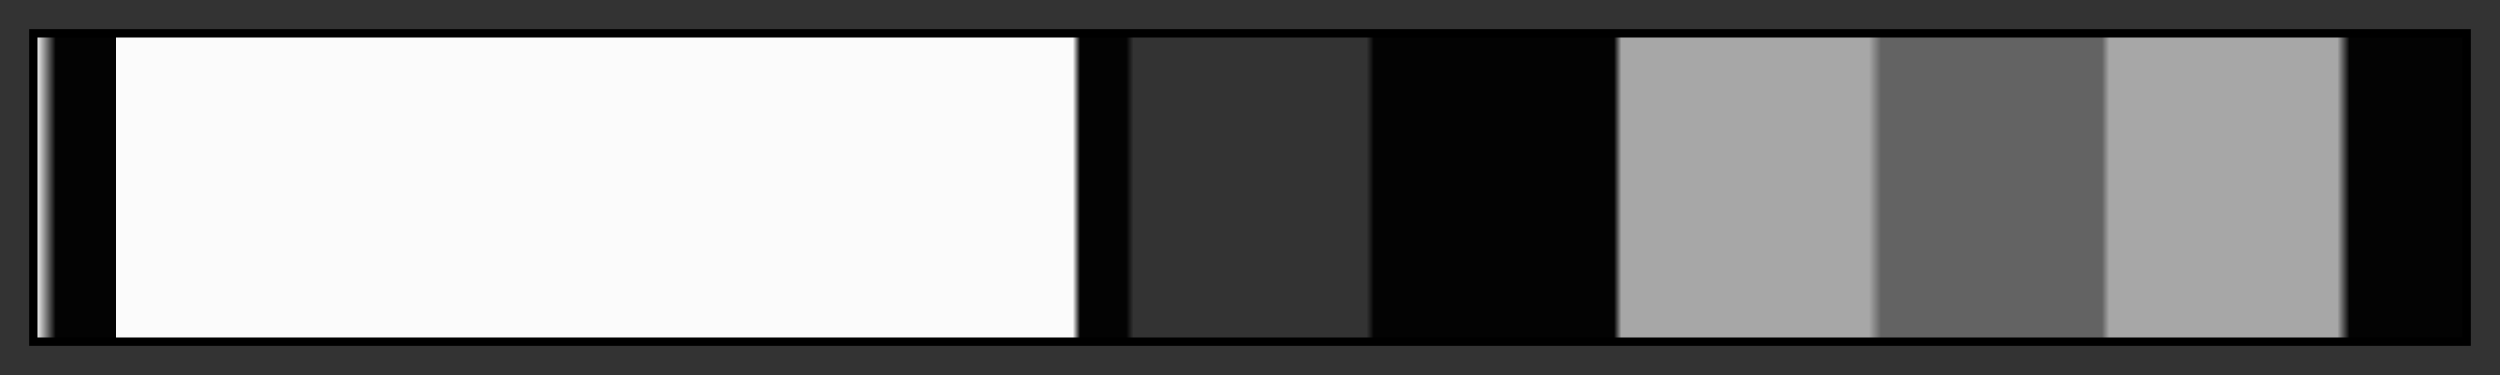 <svg height="45" viewBox="0 0 300 45" width="300" xmlns="http://www.w3.org/2000/svg" xmlns:xlink="http://www.w3.org/1999/xlink"><rect x="0" y="0" width="300" height="45" fill="#333333" stroke="none"/><linearGradient id="a" gradientUnits="objectBoundingBox" spreadMethod="pad" x1="0%" x2="100%" y1="0%" y2="0%"><stop offset="0" stop-color="#fbfbfb"/><stop offset=".008" stop-color="#030303"/><stop offset=".03" stop-color="#030303"/><stop offset=".033" stop-color="#030303"/><stop offset=".033" stop-color="#fbfbfb"/><stop offset=".427" stop-color="#fbfbfb"/><stop offset=".43" stop-color="#030303"/><stop offset=".449" stop-color="#030303"/><stop offset=".452" stop-color="#030303" stop-opacity="0"/><stop offset=".455" stop-color="#fbfbfb" stop-opacity="0"/><stop offset=".548" stop-color="#0a0a0a" stop-opacity="0"/><stop offset=".551" stop-color="#030303"/><stop offset=".65" stop-color="#030303"/><stop offset=".653" stop-color="#a7a7a7"/><stop offset=".755" stop-color="#a7a7a7"/><stop offset=".76" stop-color="#636363"/><stop offset=".851" stop-color="#636363"/><stop offset=".854" stop-color="#a7a7a7"/><stop offset=".948" stop-color="#a7a7a7"/><stop offset=".953" stop-color="#030303"/><stop offset="1" stop-color="#030303"/></linearGradient><path d="m4 4h292v37h-292z" fill="url(#a)" stroke="#000"/></svg>